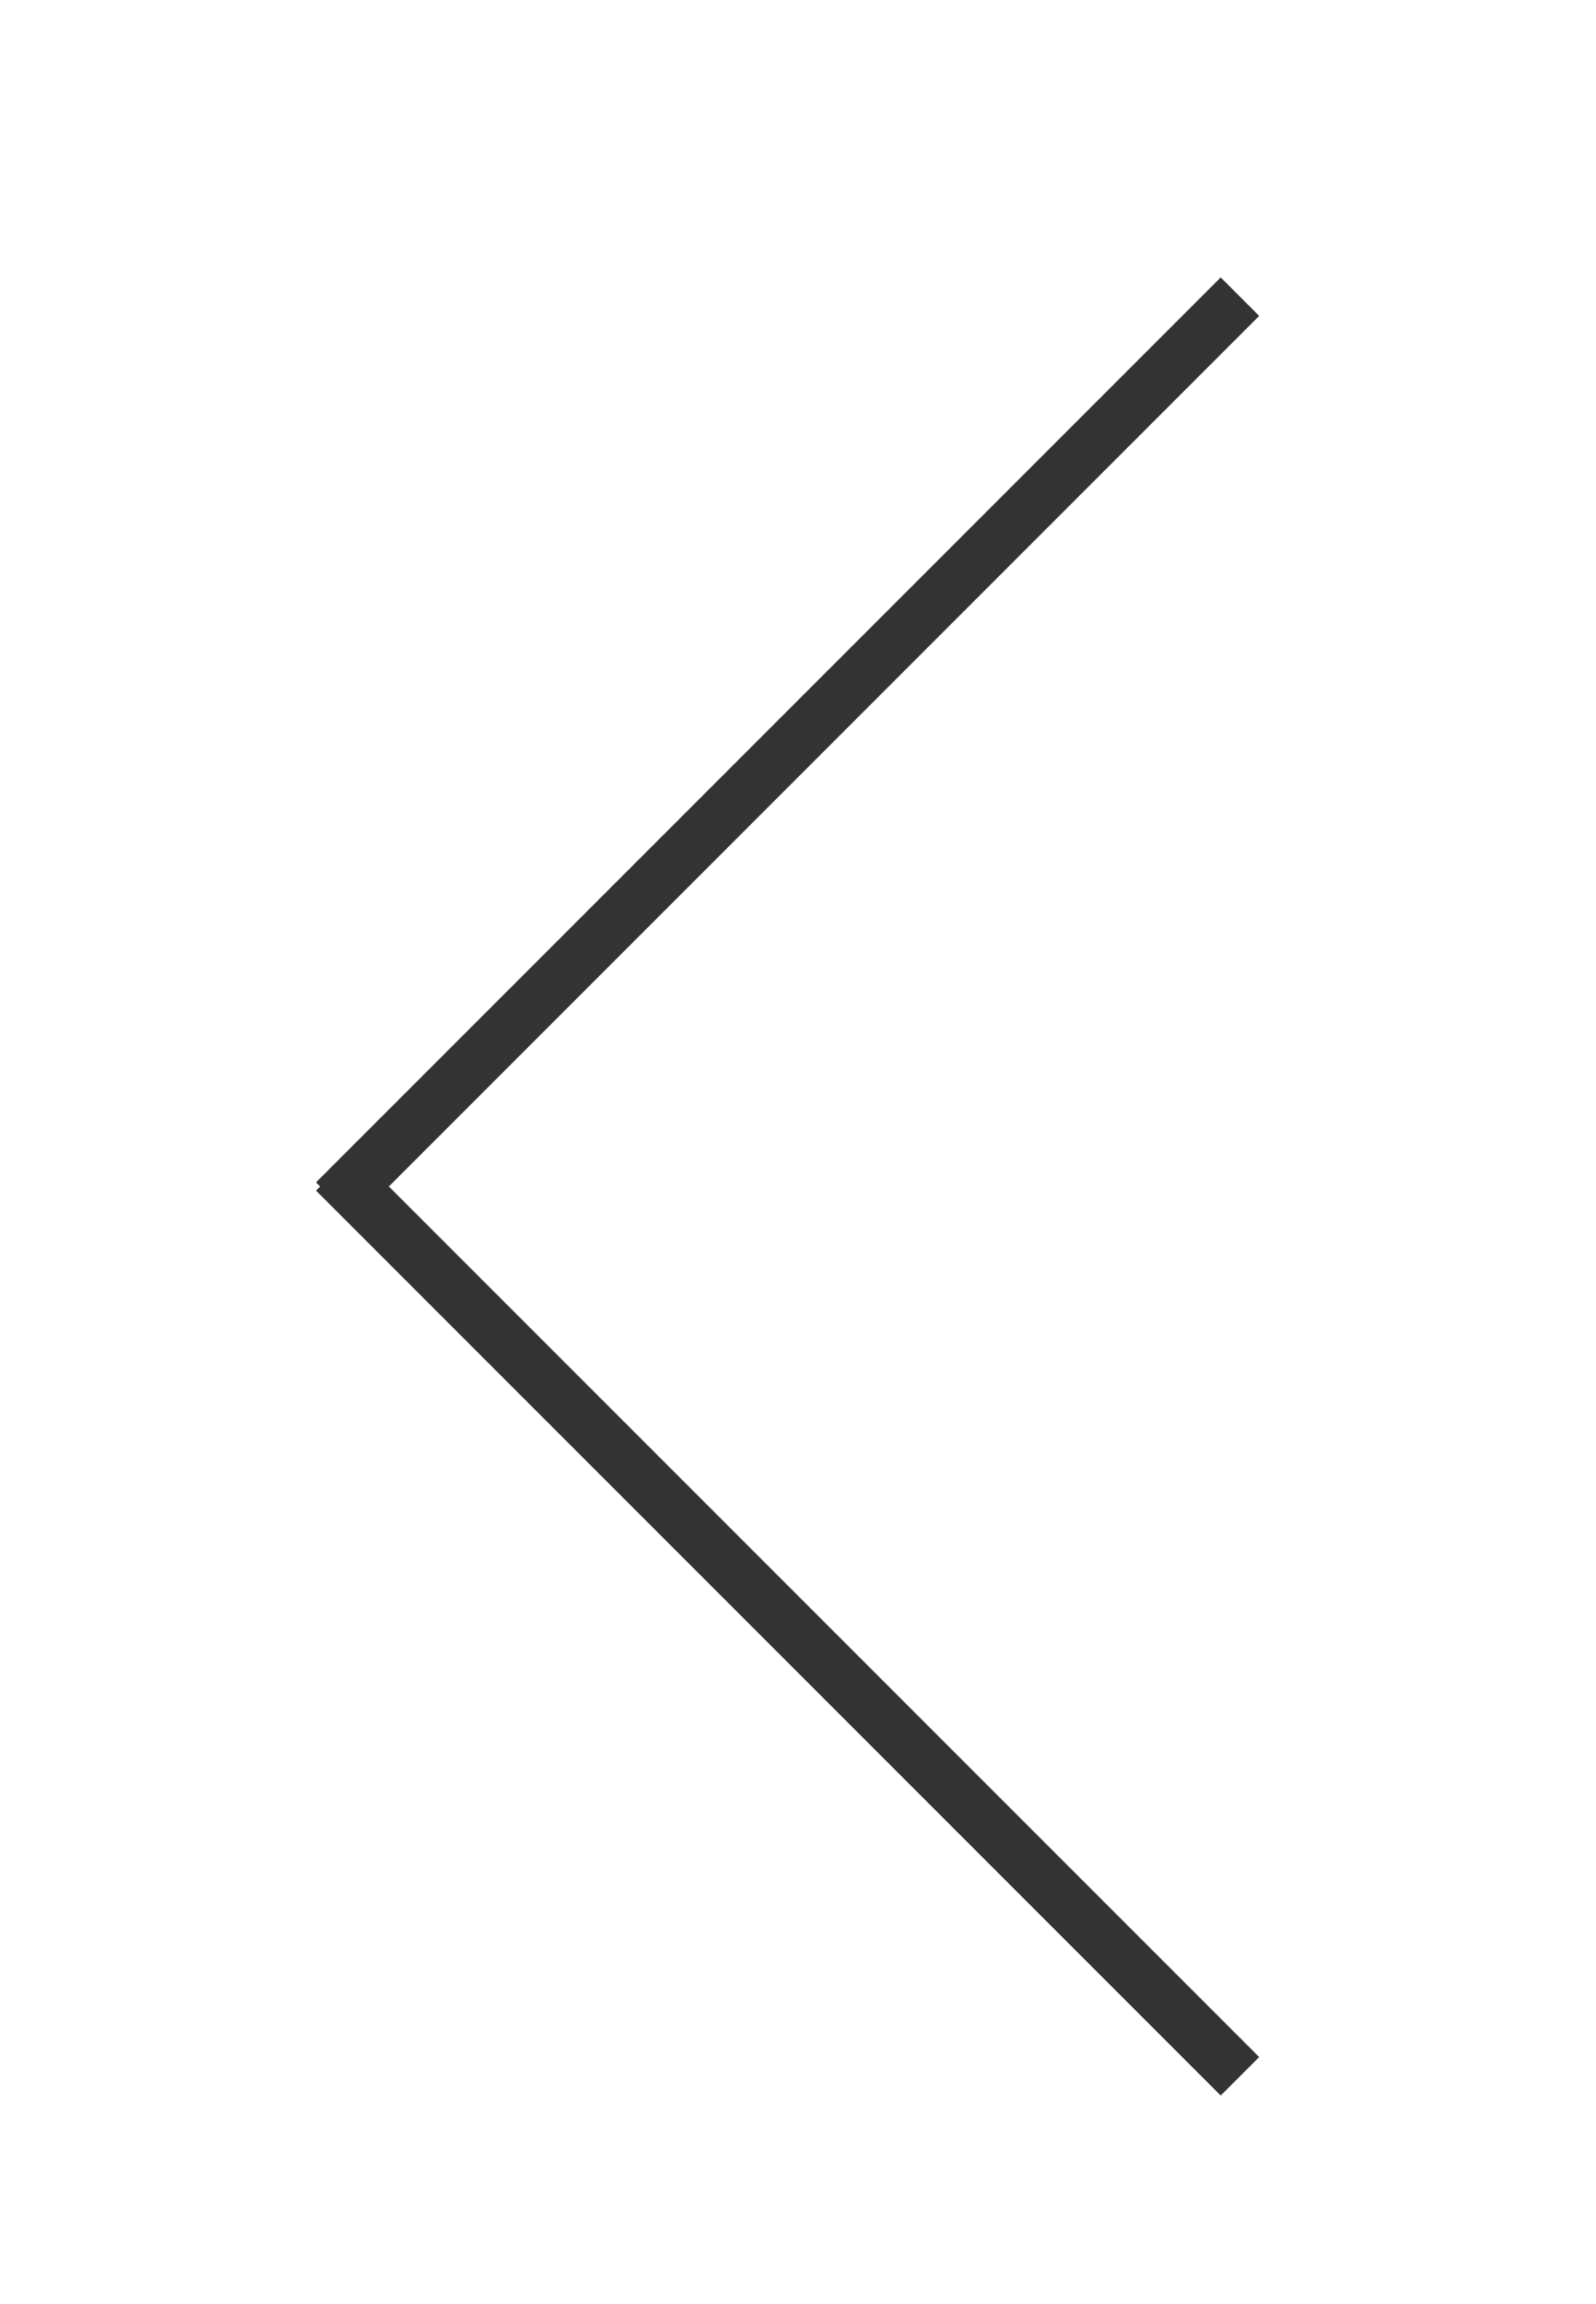 <?xml version="1.0" encoding="utf-8"?>
<!-- Generator: Adobe Illustrator 16.0.0, SVG Export Plug-In . SVG Version: 6.00 Build 0)  -->
<!DOCTYPE svg PUBLIC "-//W3C//DTD SVG 1.1//EN" "http://www.w3.org/Graphics/SVG/1.1/DTD/svg11.dtd">
<svg version="1.1" id="レイヤー_1" xmlns:x="http://ns.adobe.com/Extensibility/1.0/" xmlns:i="http://ns.adobe.com/AdobeIllustrator/10.0/" xmlns:graph="http://ns.adobe.com/Graphs/1.0/"
	 xmlns="http://www.w3.org/2000/svg" xmlns:xlink="http://www.w3.org/1999/xlink" xmlns:a="http://ns.adobe.com/AdobeSVGViewerExtensions/3.0/"
	 x="0px" y="0px" width="29.333px" height="42.333px" viewBox="0 0 29.333 42.333"
	 enable-background="new 0 0 29.333 42.333" xml:space="preserve">
<g>
	<line fill="none" stroke="#333333" stroke-miterlimit="10" x1="22.789" y1="5.451" x2="6.162" y2="22.078"/>
	<line fill="none" stroke="#333333" stroke-miterlimit="10" x1="22.789" y1="38.15" x2="6.162" y2="21.523"/>
</g>
</svg>
